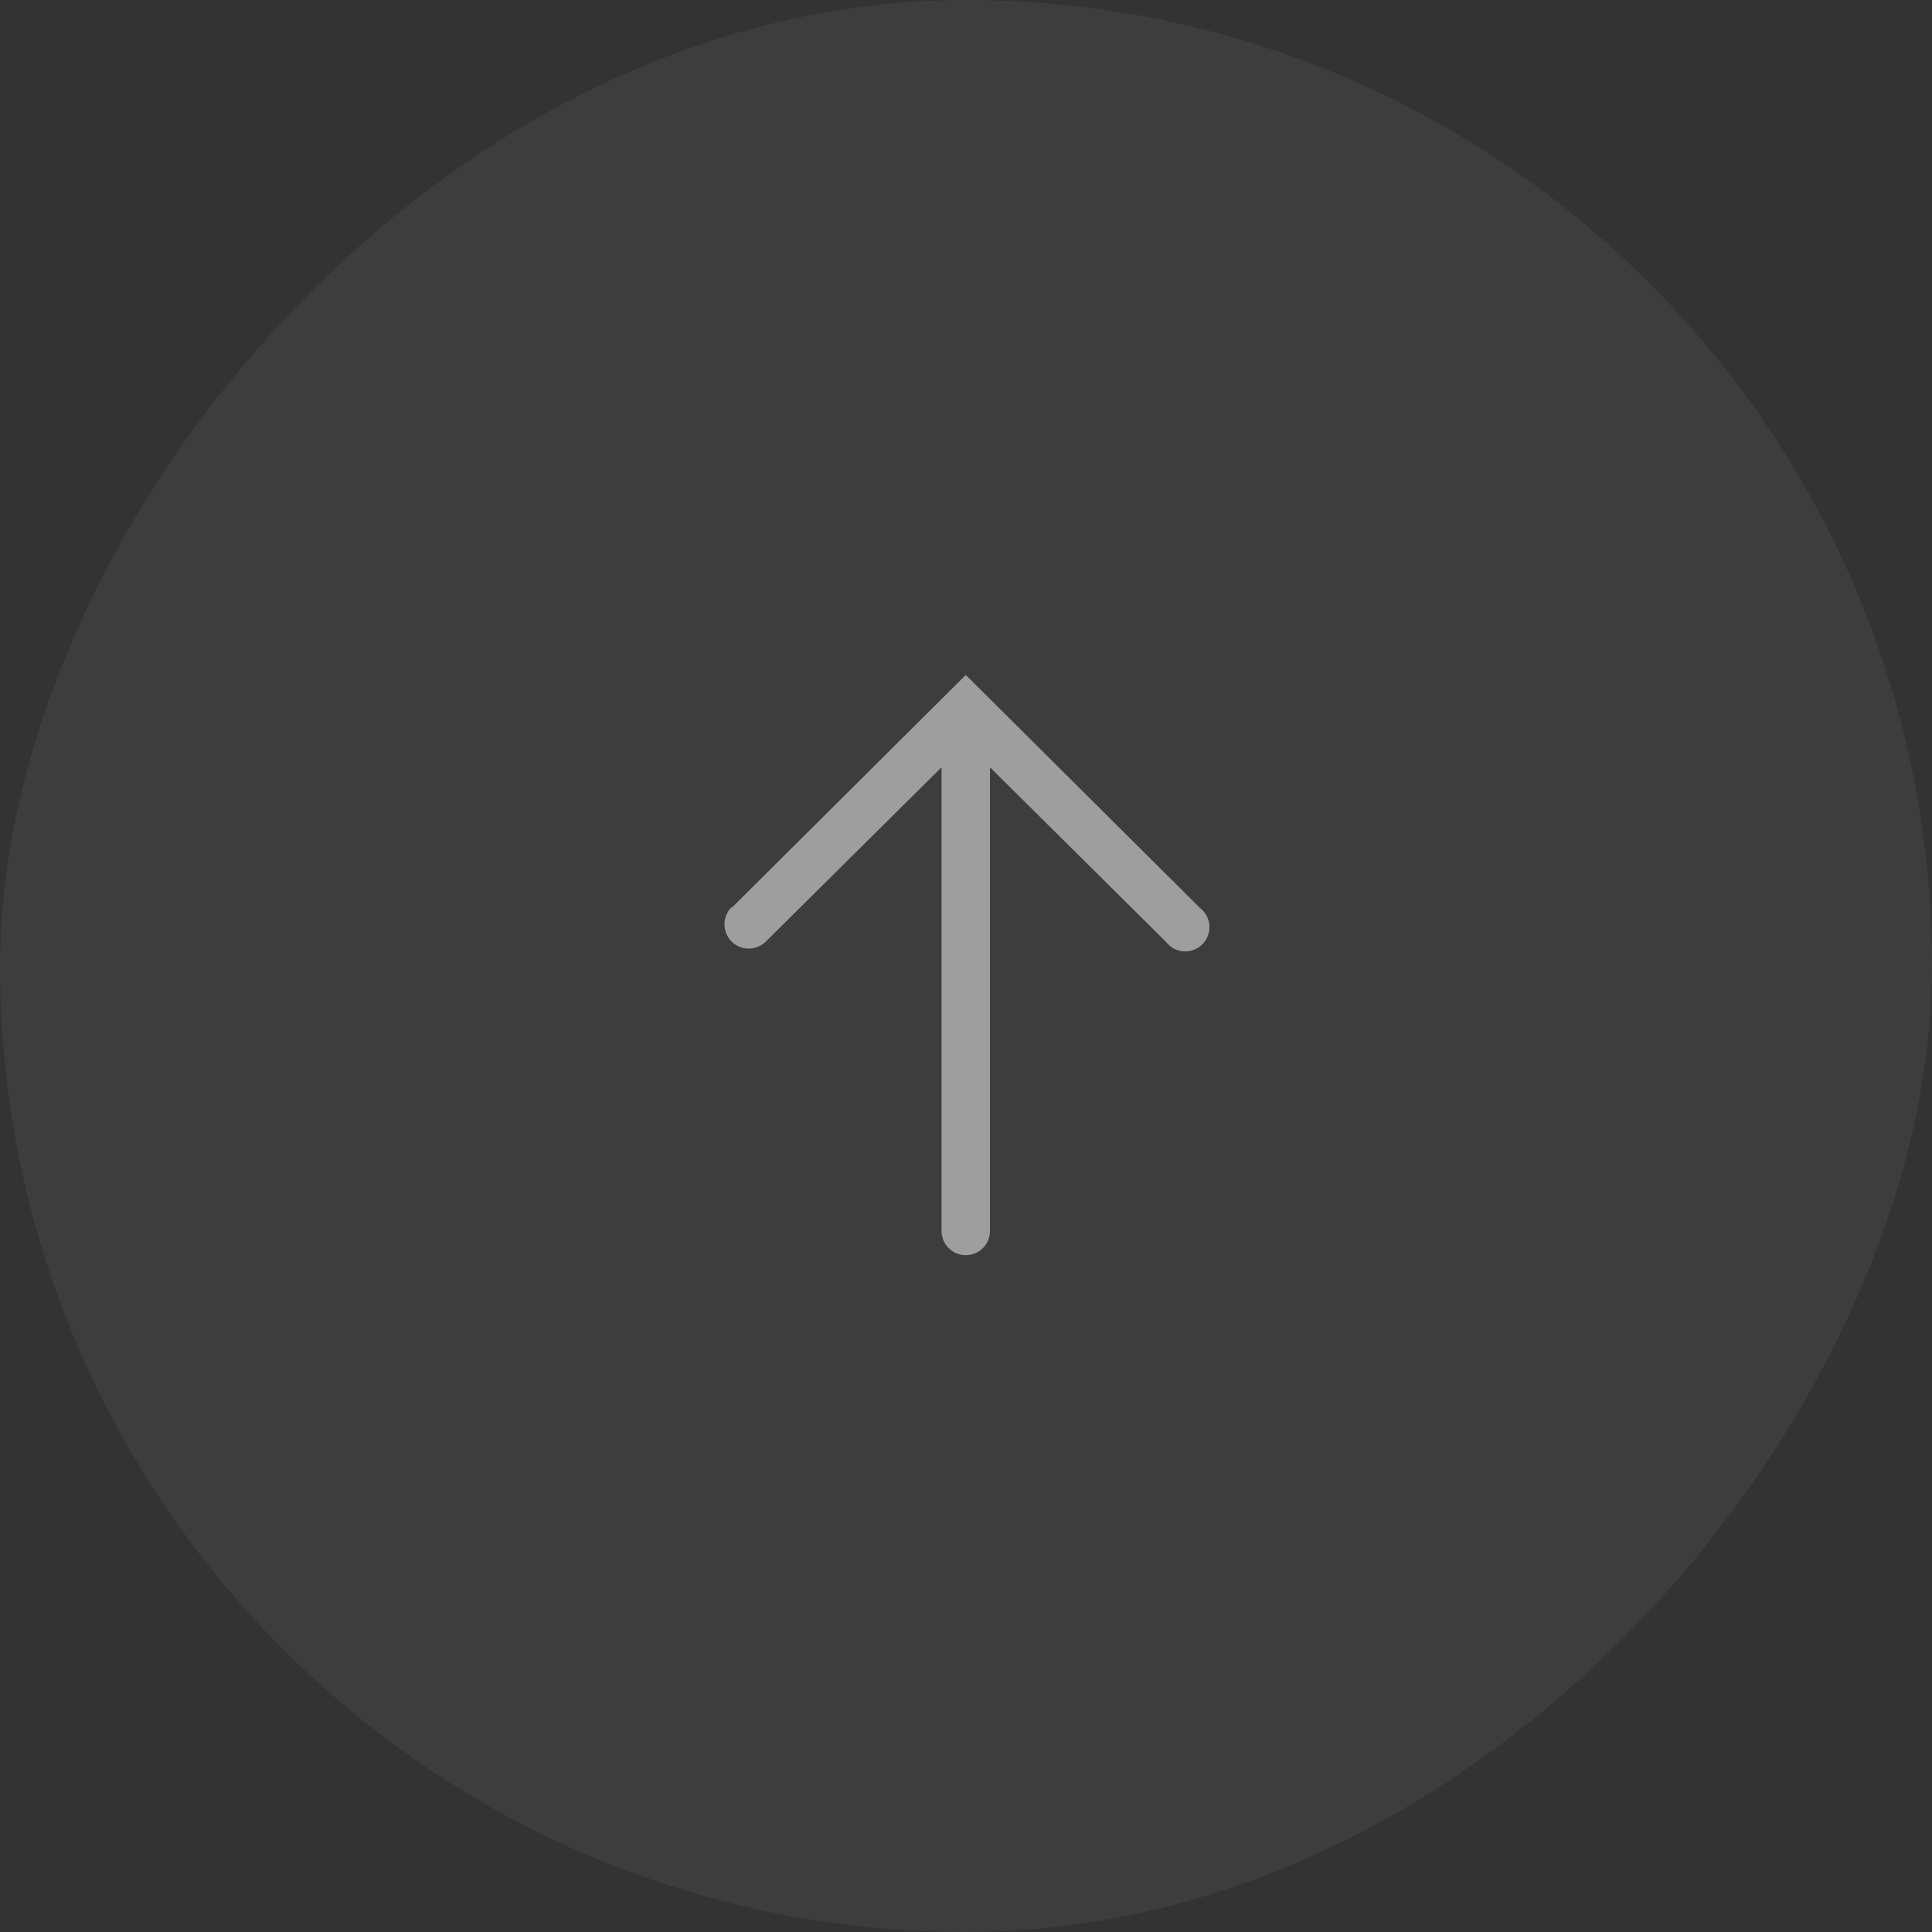 <?xml version="1.0" encoding="UTF-8"?> <svg xmlns="http://www.w3.org/2000/svg" width="62" height="62" viewBox="0 0 62 62" fill="none"><rect x="0" y="0" width="62" height="62" fill="#333333" stroke="none"/><rect width="62" height="62" rx="31" transform="matrix(-1 0 0 1 62 0)" fill="white" fill-opacity="0.05"></rect><g clip-path="url(#clip0_389_3438)"><path d="M23.479 29.135L30.993 21.66L38.506 29.135C38.595 29.202 38.668 29.288 38.72 29.386C38.773 29.484 38.804 29.593 38.811 29.704C38.818 29.815 38.801 29.927 38.761 30.031C38.722 30.135 38.66 30.229 38.581 30.307C38.501 30.386 38.406 30.446 38.301 30.484C38.197 30.522 38.085 30.538 37.974 30.529C37.863 30.52 37.755 30.488 37.658 30.434C37.56 30.38 37.475 30.305 37.409 30.216L31.77 24.623V39.502C31.77 39.709 31.688 39.907 31.543 40.052C31.397 40.198 31.199 40.28 30.993 40.28C30.786 40.28 30.588 40.198 30.443 40.052C30.297 39.907 30.215 39.709 30.215 39.502V24.623L24.576 30.216C24.43 30.361 24.231 30.442 24.025 30.442C23.819 30.441 23.621 30.358 23.475 30.212C23.33 30.065 23.249 29.867 23.249 29.661C23.25 29.454 23.333 29.257 23.479 29.111V29.135Z" fill="white" fill-opacity="0.5"></path></g><defs><clipPath id="clip0_389_3438"><rect width="28" height="28" fill="white" transform="matrix(-1 0 0 1 45 17)"></rect></clipPath></defs></svg> 